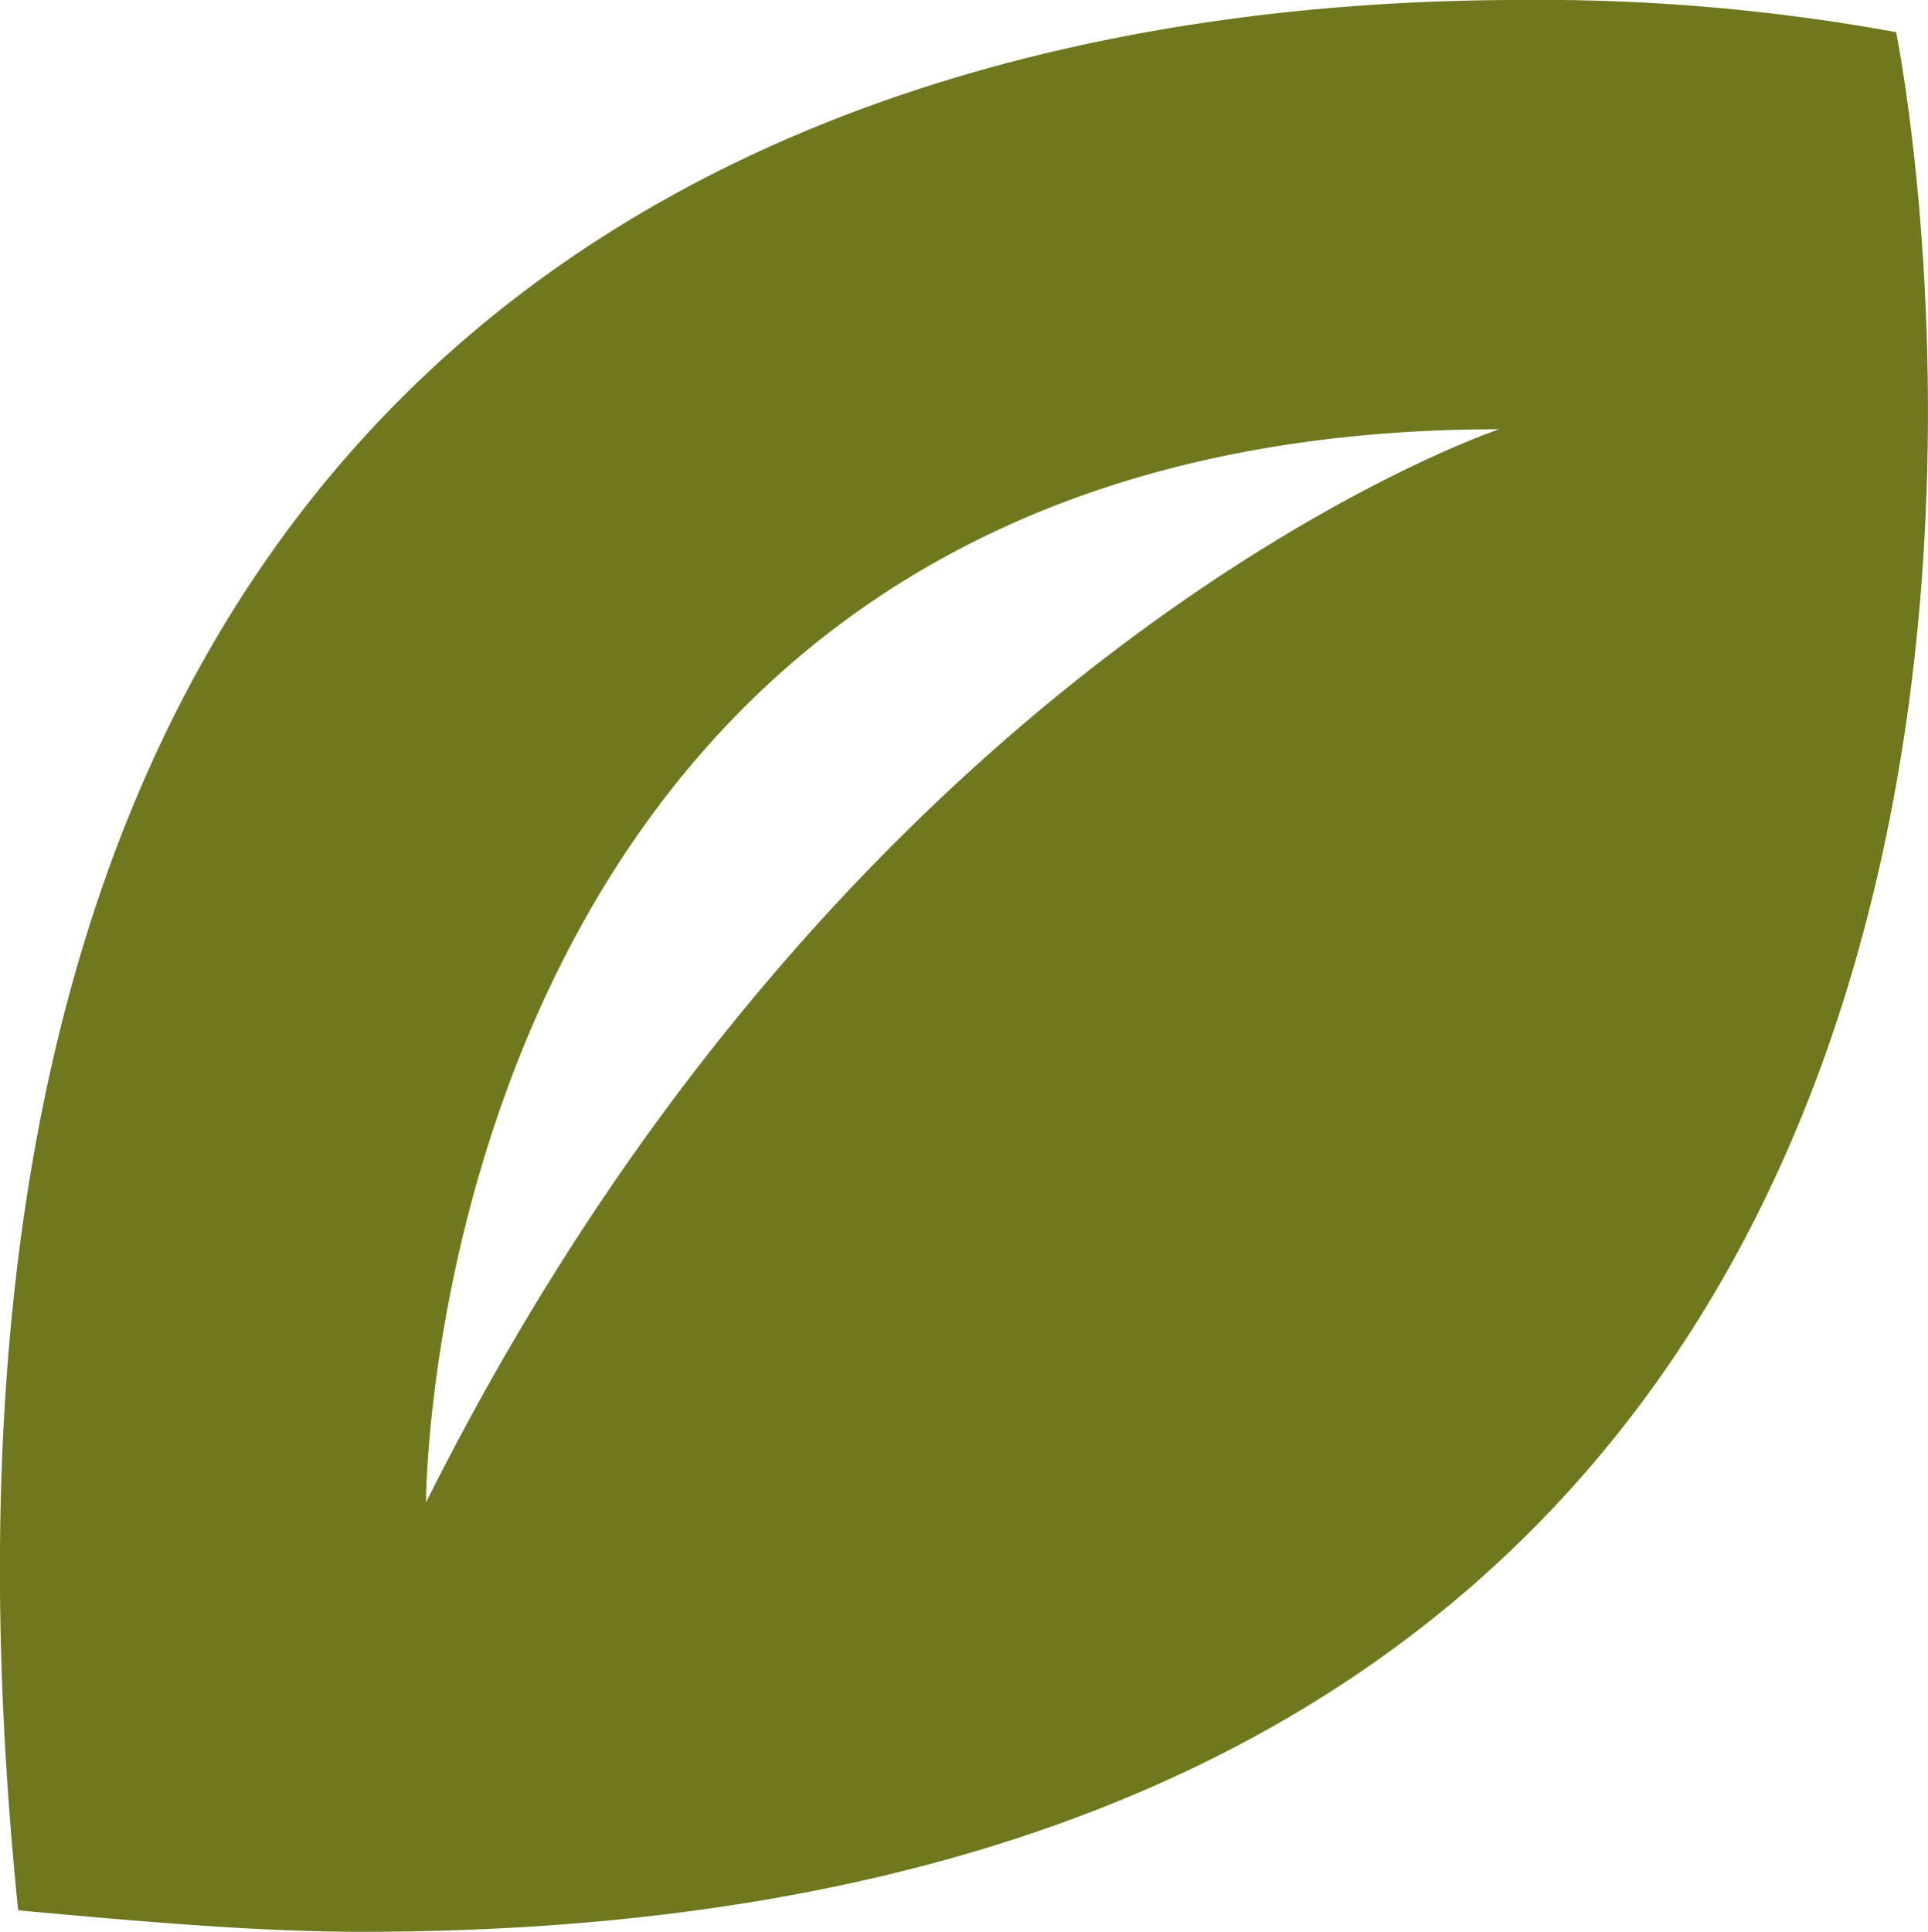 <svg xmlns="http://www.w3.org/2000/svg" width="27.925" height="27.978" viewBox="0 0 27.925 27.978">
  <g id="history-5" transform="translate(-6.061 -6)">
    <path id="Caminho_28558" data-name="Caminho 28558" d="M33.525,6.466A28.613,28.613,0,0,0,28.085,6C19.536,6,3.837,9.264,6.324,33.667c1.71.155,3.419.311,4.974.311,27.822,0,22.227-27.511,22.227-27.511M12.231,27.76s0-15.543,15.543-15.543C27.774,12.217,18.448,15.326,12.231,27.76Z" transform="translate(0)" fill="#6f781e"/>
  </g>
</svg>
